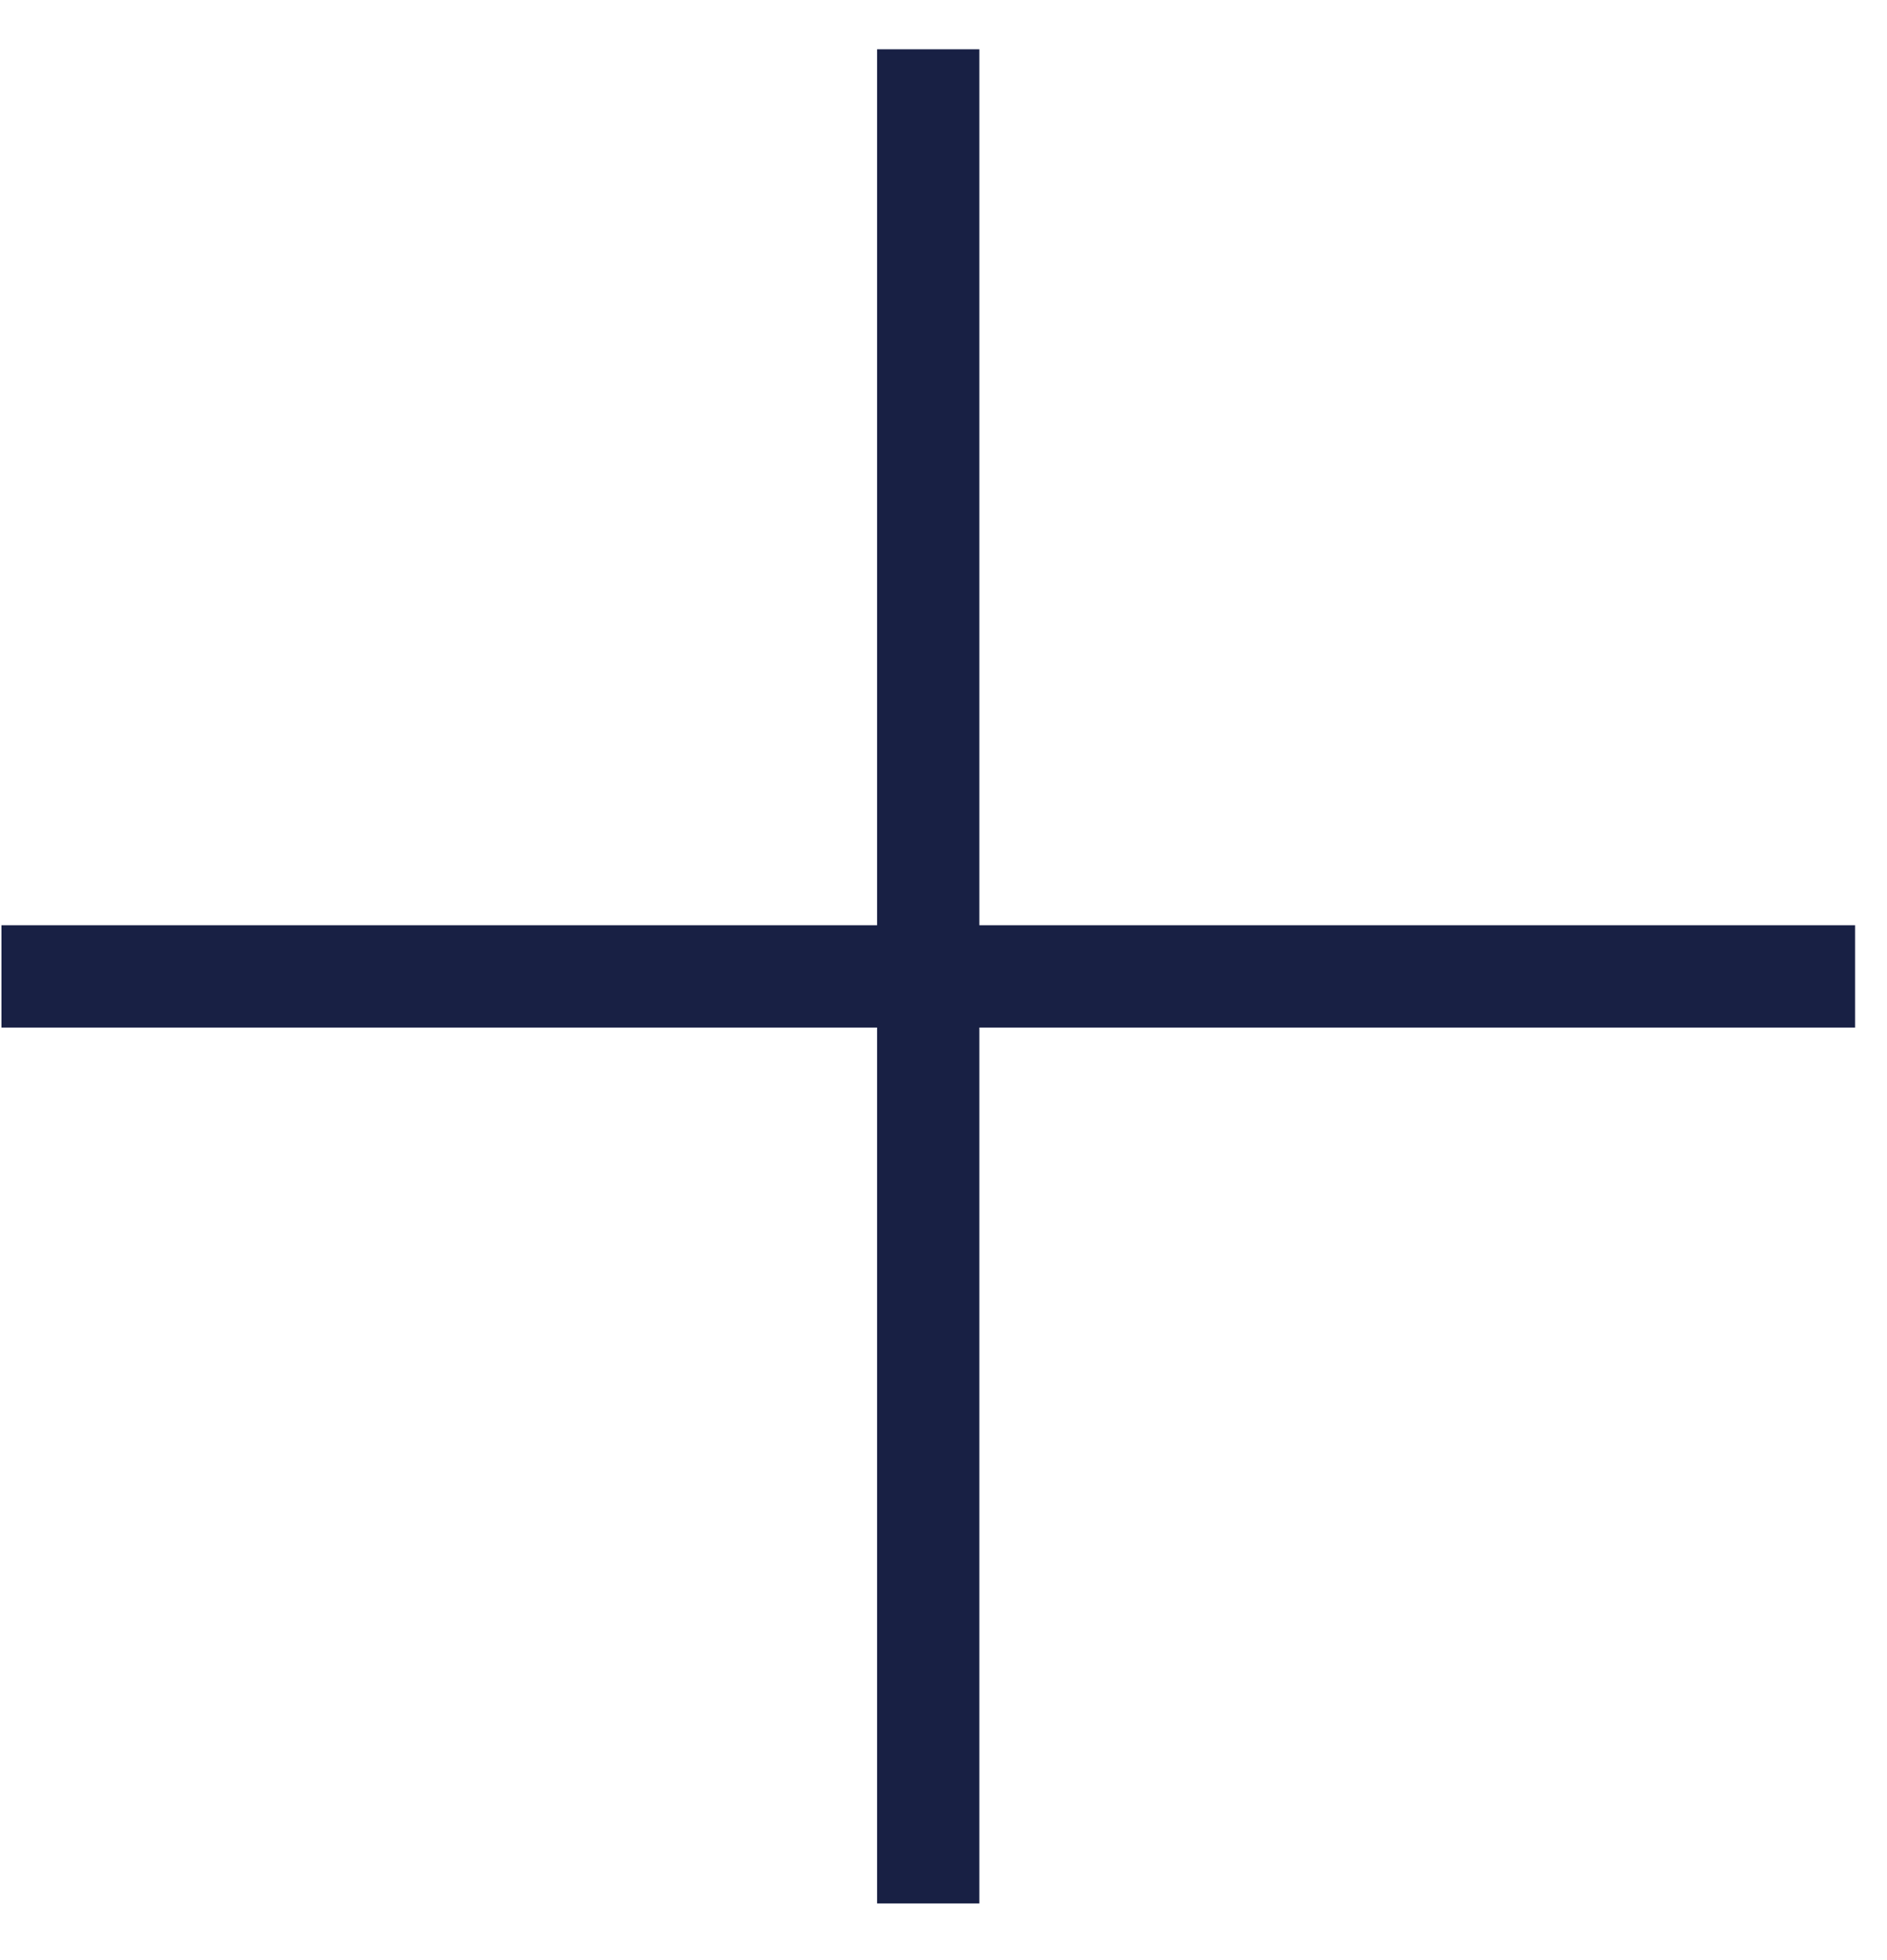 <?xml version="1.0" encoding="UTF-8"?> <svg xmlns="http://www.w3.org/2000/svg" width="26" height="27" viewBox="0 0 26 27" fill="none"> <g clip-path="url(#clip0_72_1126)"> <path d="M12.085 26.219V0.679H13.494V26.219H12.085ZM0.02 14.154V12.745H25.56V14.154H0.02Z" fill="#182044"></path> </g> <defs> <clipPath id="clip0_72_1126"> <rect width="26" height="27" fill="white"></rect> </clipPath> </defs> </svg> 